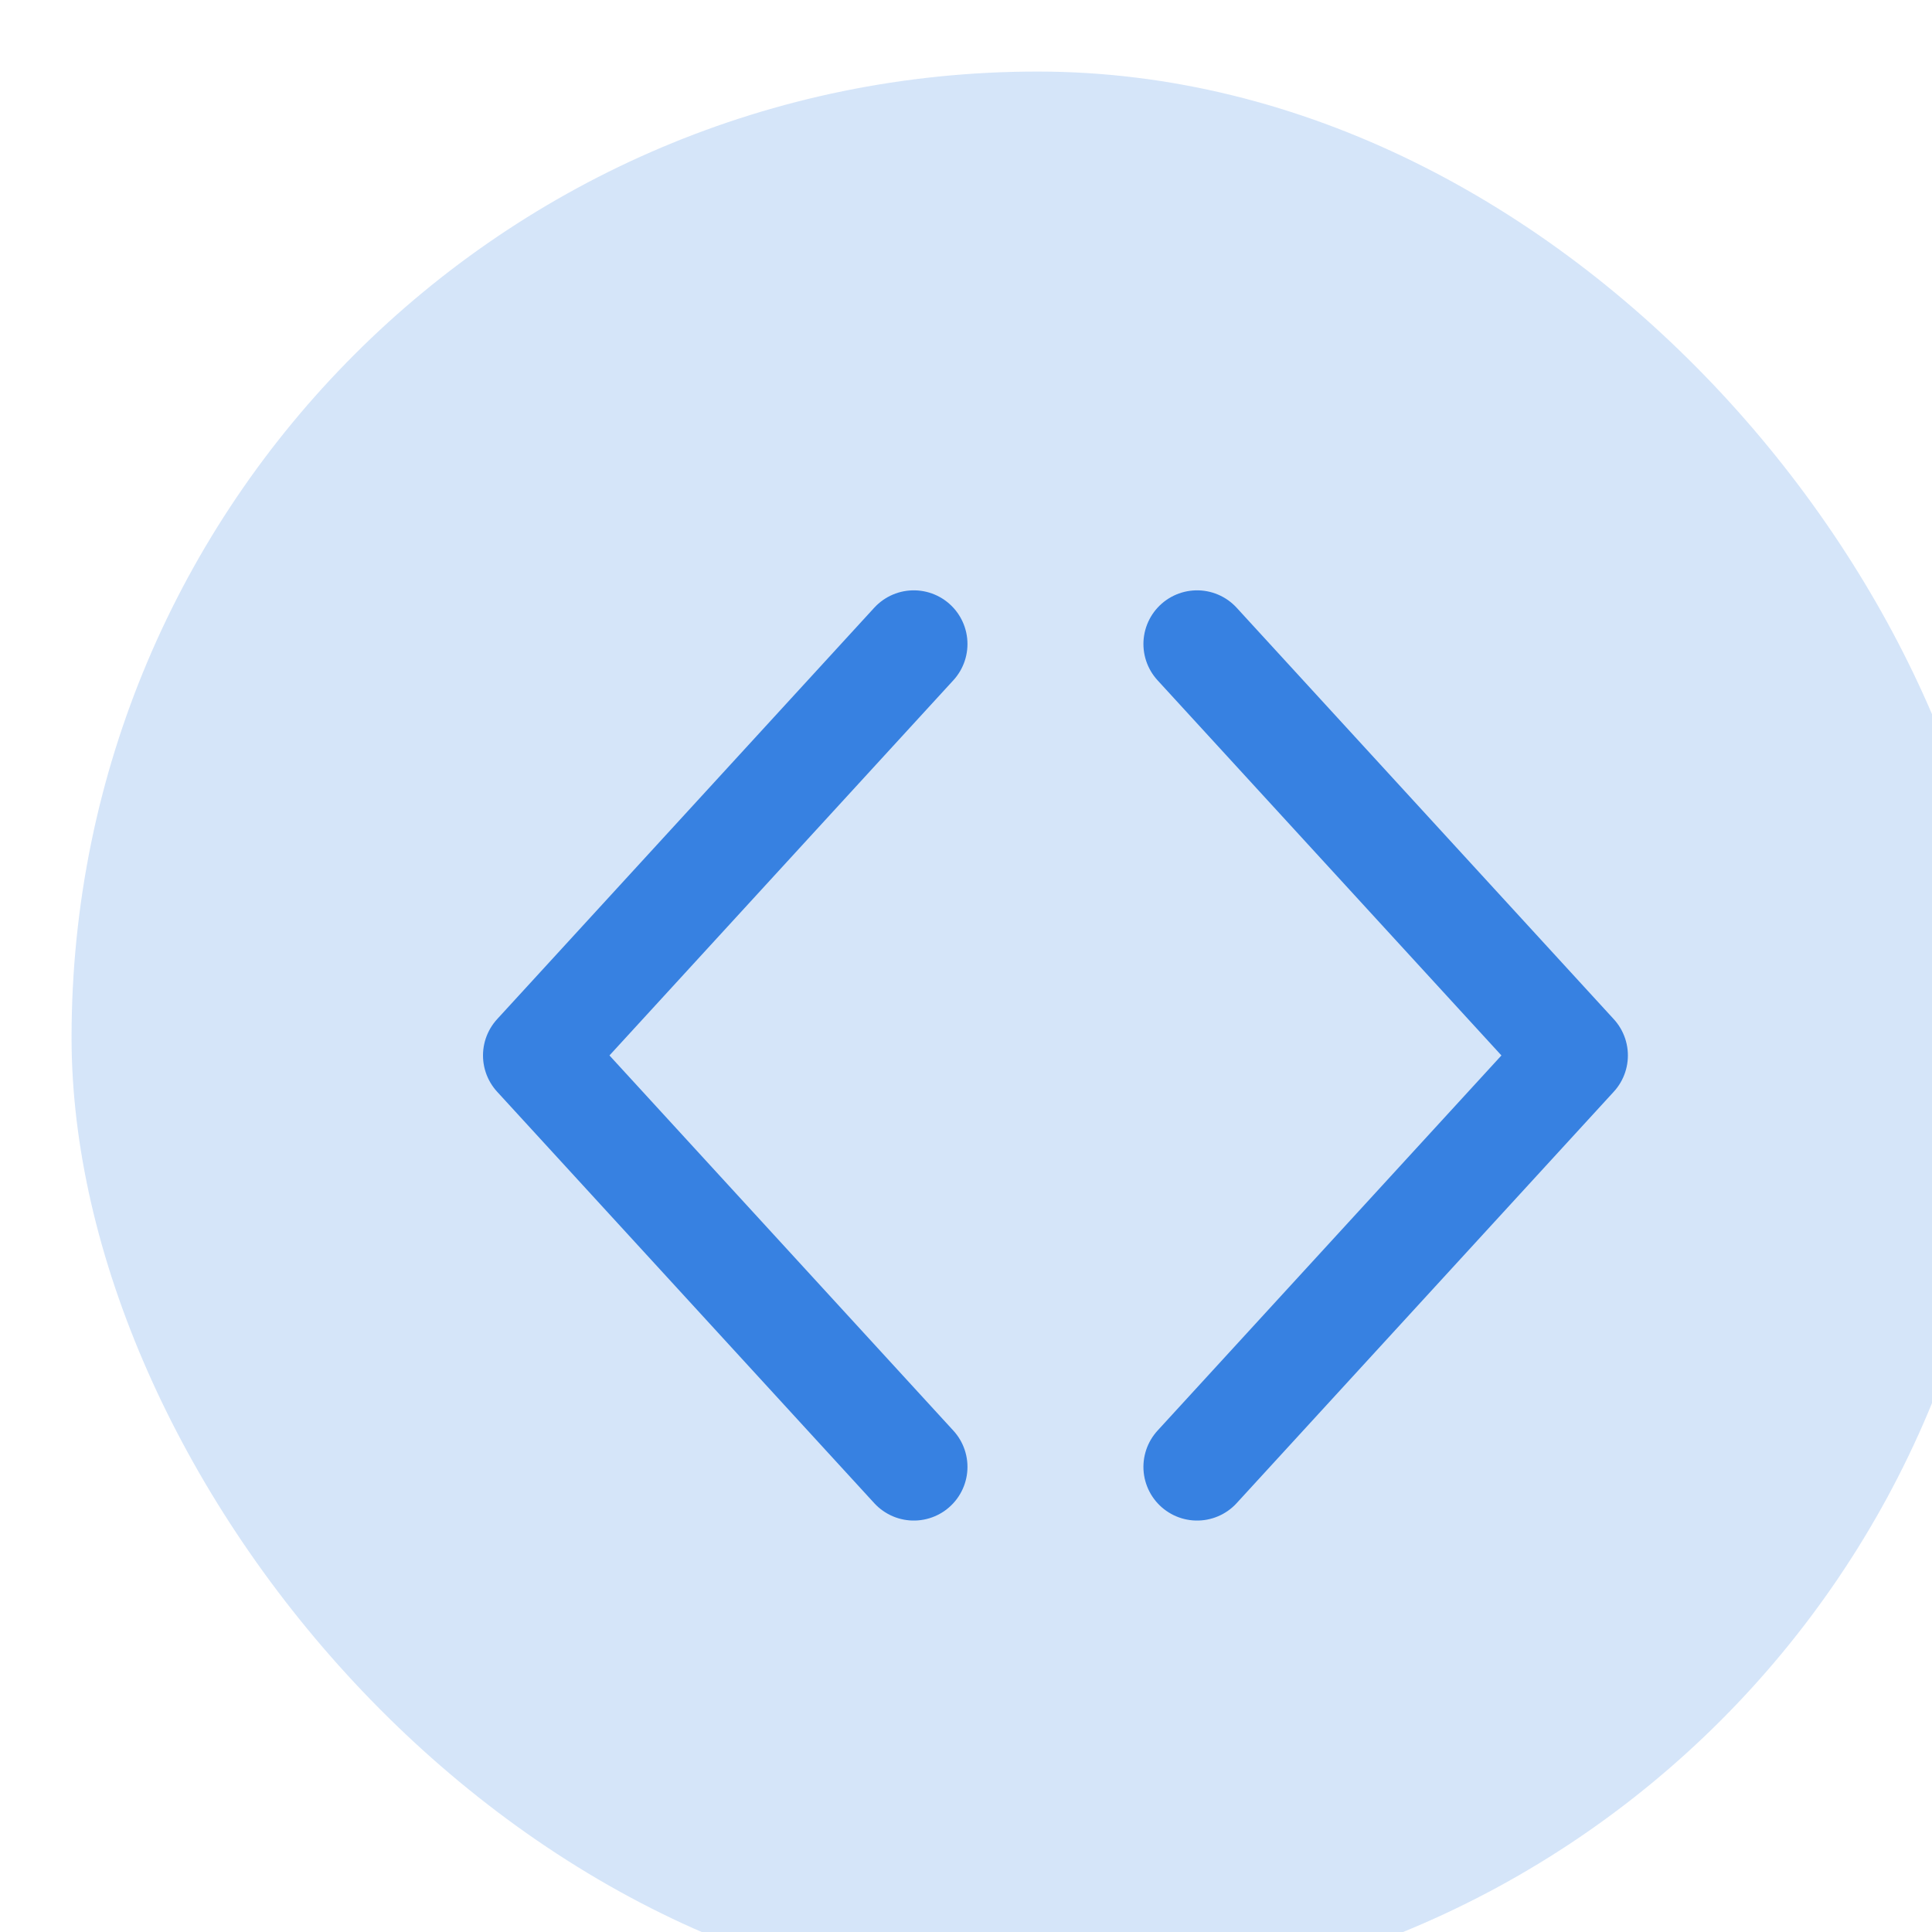 <svg width="54" height="54" viewBox="0 0 54 54" fill="none" xmlns="http://www.w3.org/2000/svg">
<g filter="url(#filter0_i_21_581)">
<rect width="54" height="54" rx="27" fill="#3781E1" fill-opacity="0.21"/>
<path d="M31.459 39L42 27.5L31.459 16M23.541 16L13 27.5L23.541 39" stroke="#3781E1" stroke-width="3" stroke-linecap="round" stroke-linejoin="round"/>
</g>
<defs>
<filter id="filter0_i_21_581" x="0" y="0" width="56" height="56" filterUnits="userSpaceOnUse" color-interpolation-filters="sRGB">
<feFlood flood-opacity="0" result="BackgroundImageFix"/>
<feBlend mode="normal" in="SourceGraphic" in2="BackgroundImageFix" result="shape"/>
<feColorMatrix in="SourceAlpha" type="matrix" values="0 0 0 0 0 0 0 0 0 0 0 0 0 0 0 0 0 0 127 0" result="hardAlpha"/>
<feOffset dx="2" dy="2"/>
<feGaussianBlur stdDeviation="2"/>
<feComposite in2="hardAlpha" operator="arithmetic" k2="-1" k3="1"/>
<feColorMatrix type="matrix" values="0 0 0 0 0 0 0 0 0 0.049 0 0 0 0 0.282 0 0 0 1 0"/>
<feBlend mode="normal" in2="shape" result="effect1_innerShadow_21_581"/>
</filter>
</defs>
</svg>
